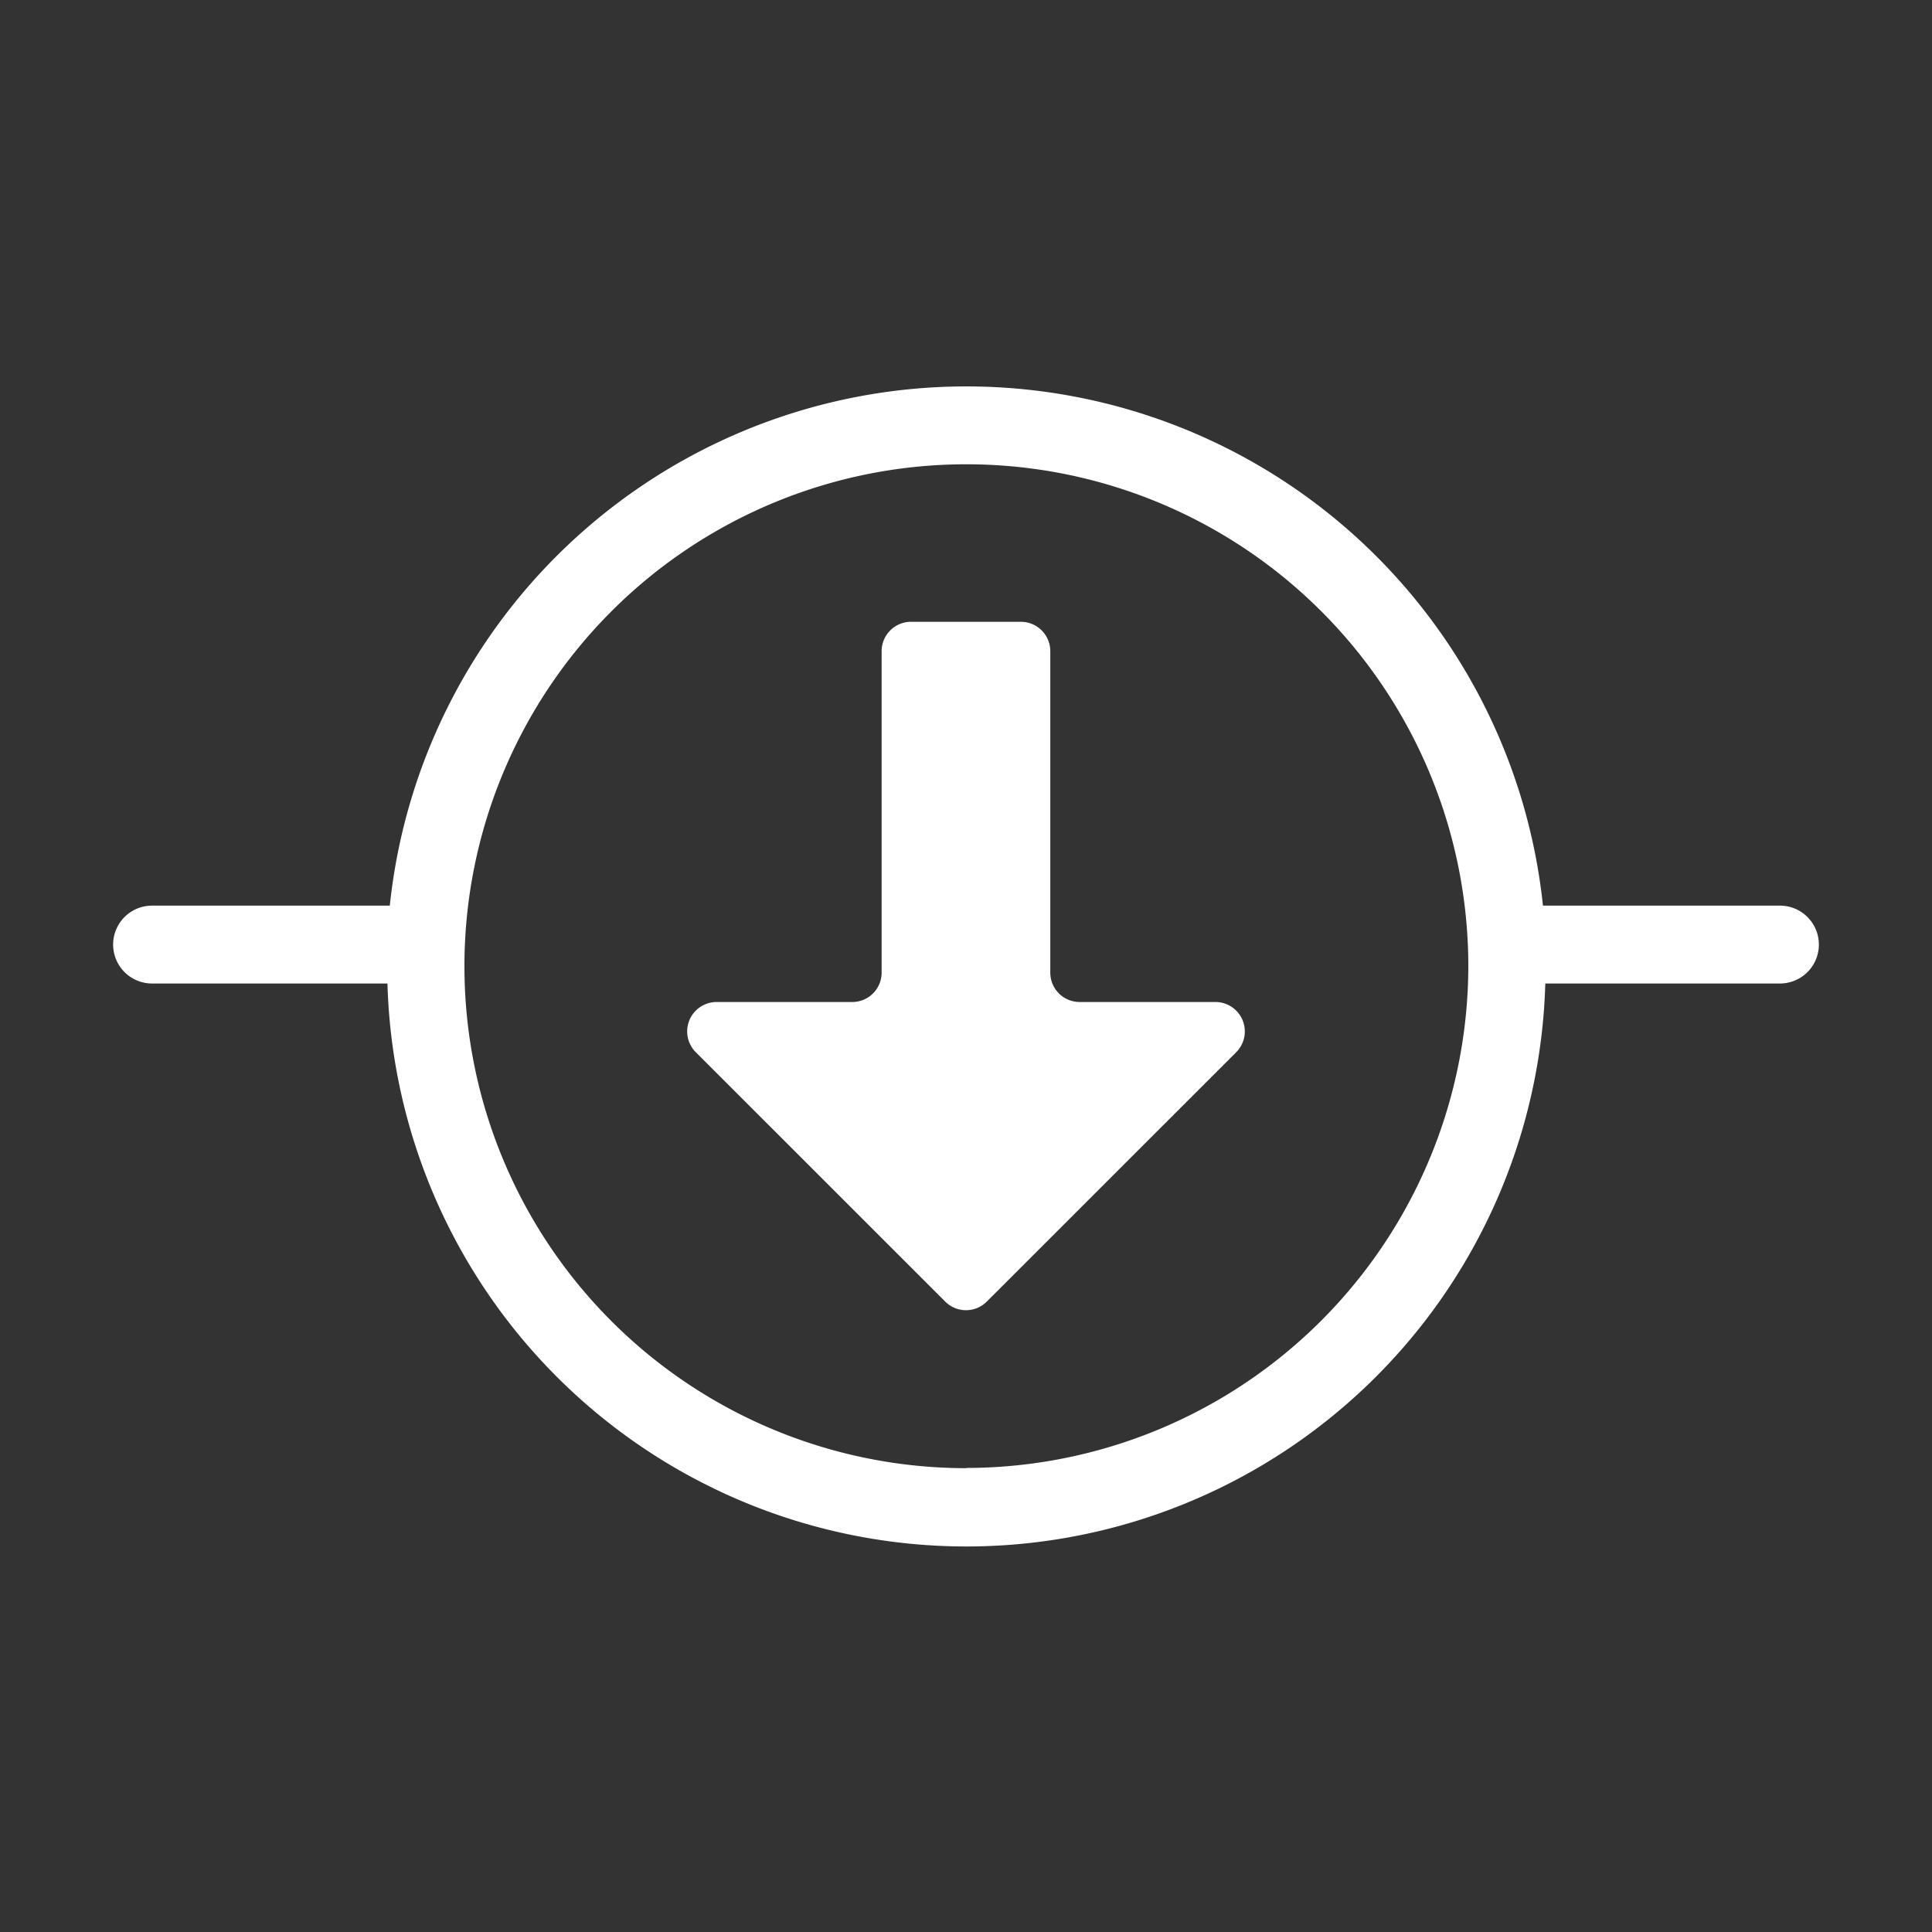 <svg id="regelement" xmlns="http://www.w3.org/2000/svg" viewBox="0 0 256 256"><rect x="0" y="0" width="256" height="256" fill="#333333" stroke="none"/><path fill="#ffffff" d="M235.85,120h-31.4a76.82,76.82,0,0,0-152.8,0H20.15a5.16,5.16,0,0,0,0,10.32H51.34a76.74,76.74,0,0,0,153.42,0h31.09a5.16,5.16,0,1,0,0-10.32Zm-107.8,74.54A66.51,66.51,0,1,1,194.56,128,66.59,66.59,0,0,1,128.05,194.51Z"/><path fill="#ffffff" d="M92.19,139.42l33.06,33.05a3.89,3.89,0,0,0,5.5,0l33.06-33.05a3.9,3.9,0,0,0-2.75-6.65h-18a3.89,3.89,0,0,1-3.89-3.89V86.28a3.9,3.9,0,0,0-3.9-3.89H120.72a3.9,3.9,0,0,0-3.9,3.89v42.6a3.89,3.89,0,0,1-3.89,3.89h-18A3.9,3.9,0,0,0,92.19,139.42Z"/></svg>